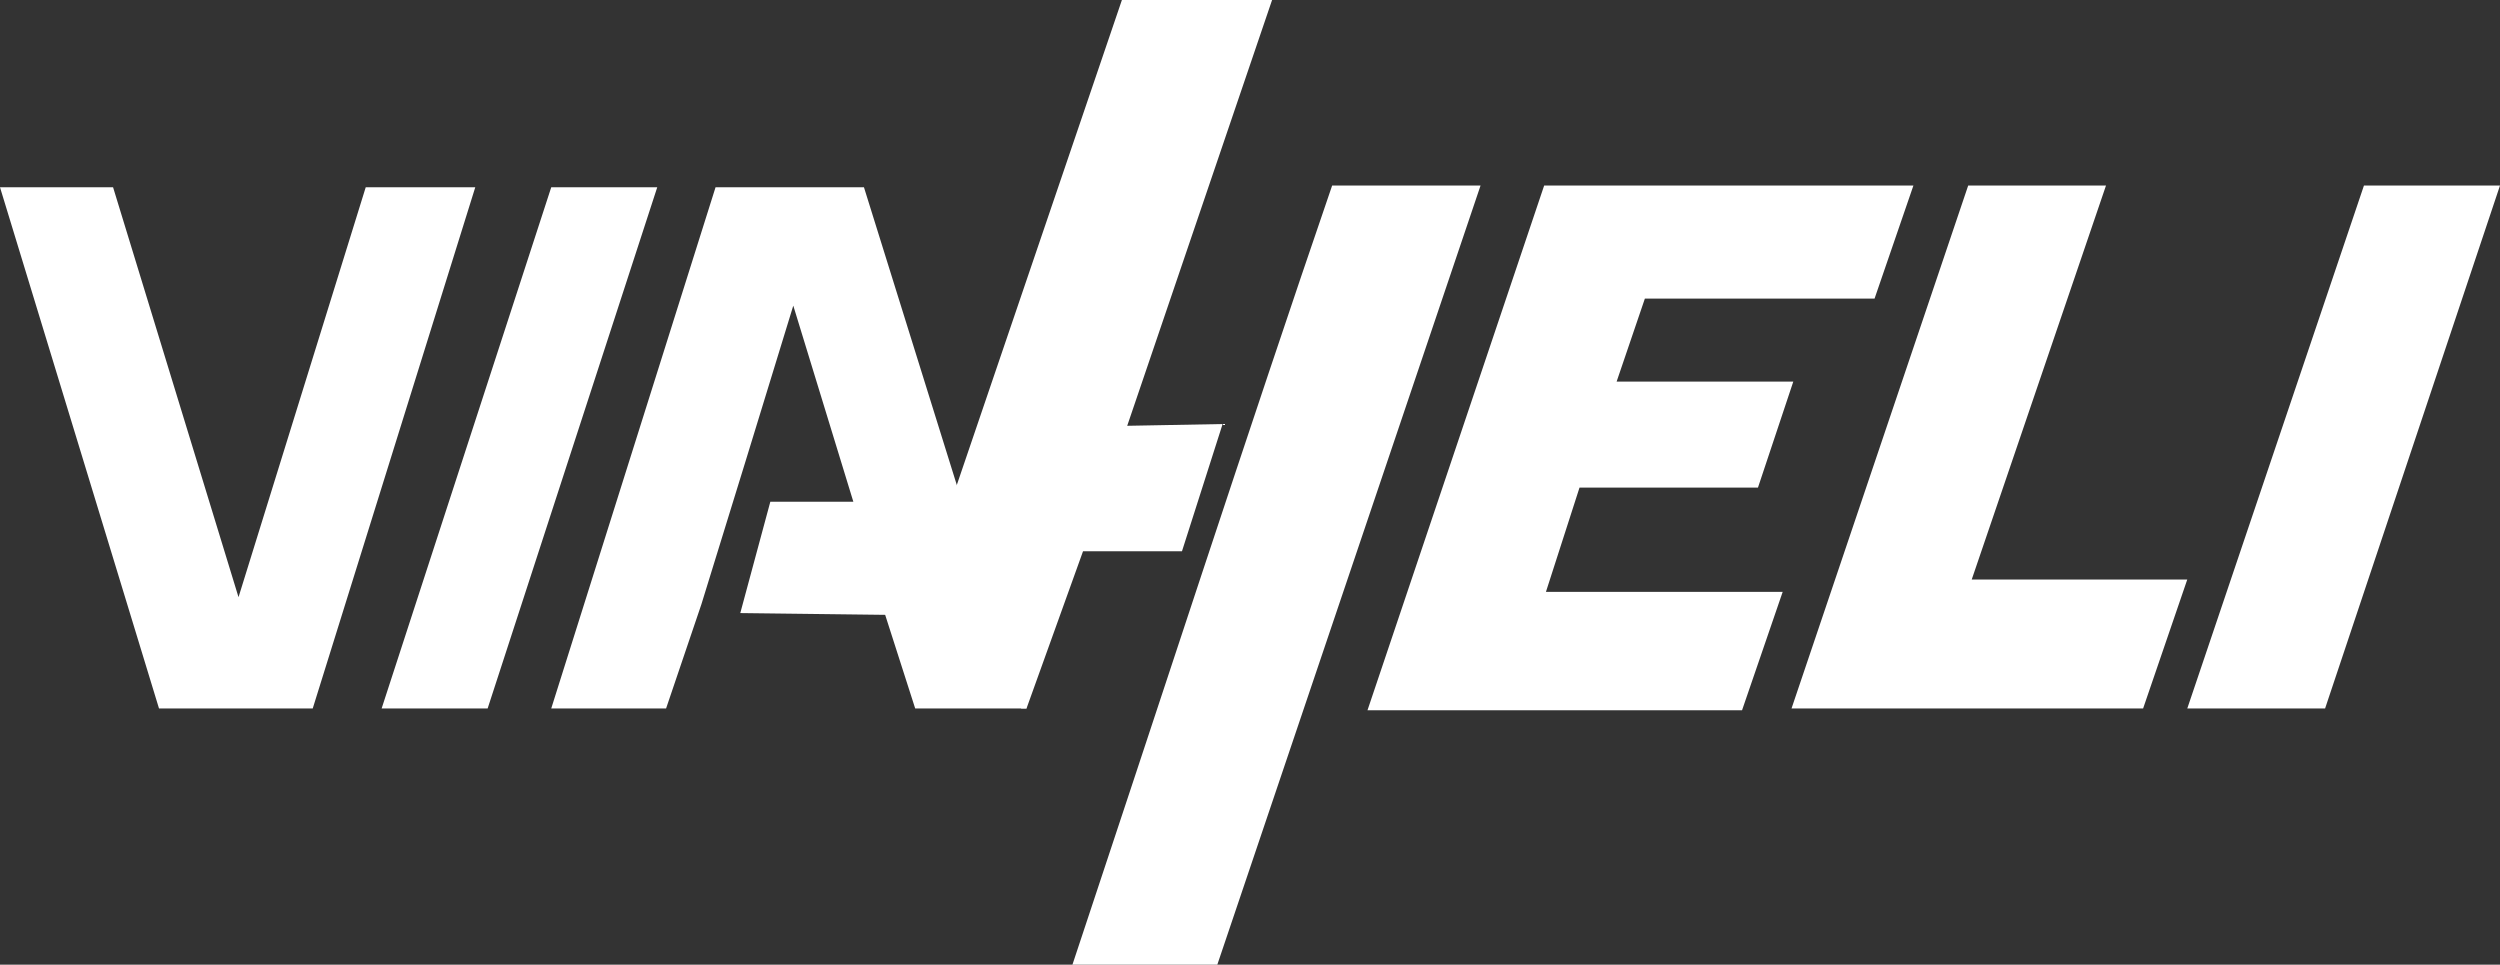 <?xml version="1.0" encoding="utf-8"?>
<!-- Generator: Adobe Illustrator 22.0.1, SVG Export Plug-In . SVG Version: 6.00 Build 0)  -->
<svg version="1.1" id="Ebene_1" xmlns="http://www.w3.org/2000/svg" xmlns:xlink="http://www.w3.org/1999/xlink" x="0px" y="0px"
	 viewBox="0 0 141.5 54.6" style="enable-background:new 0 0 141.5 54.6;" xml:space="preserve">
<rect x="0" y="0" width="141.5" height="54.6" fill="#333333" stroke="none"/>
<style type="text/css">
	.st0{fill:#FFFFFF;}
</style>
<g>
	<polygon class="st0" points="69.2,24 63.8,24.1 72,0 63.5,0 53.9,28.2 53.8,28.5 57.8,40.1 58.1,40.1 61.3,31.2 66.9,31.2 69.2,24 
			"/>
	<path class="st0" d="M75.4,10.5c-4.6,13.4-10.2,30.6-14.7,44.1l8.2,0l14.9-44.1H75.4L75.4,10.5z"/>
	<polygon class="st0" points="111.4,10.5 119.2,10.5 111.6,32.8 123.8,32.8 121.3,40.1 101.4,40.1 111.4,10.5 	"/>
	<polygon class="st0" points="87.4,10.5 108.3,10.5 106.1,16.9 93.1,16.9 91.5,21.6 101.5,21.6 99.5,27.6 89.4,27.6 87.5,33.5 
		100.9,33.5 98.6,40.2 77.4,40.2 87.4,10.5 	"/>
	<polygon class="st0" points="133.8,10.5 141.5,10.5 131.6,40.1 123.8,40.1 133.8,10.5 	"/>
	<polygon class="st0" points="27.6,40.1 21.6,40.1 31.2,10.6 37.2,10.6 27.6,40.1 	"/>
	<polygon class="st0" points="58.1,40.1 51.8,40.1 50.1,34.8 41.9,34.7 43.6,28.4 48.3,28.4 44.9,17.3 42.2,26.1 42.2,26.1 
		39.7,34.2 37.7,40.1 31.2,40.1 40.5,10.6 48.9,10.6 58.1,40.1 	"/>
	<polygon class="st0" points="6.4,10.6 13.5,33.8 20.7,10.6 26.9,10.6 17.7,40.1 9,40.1 0,10.6 6.4,10.6 	"/>
</g>
</svg>
